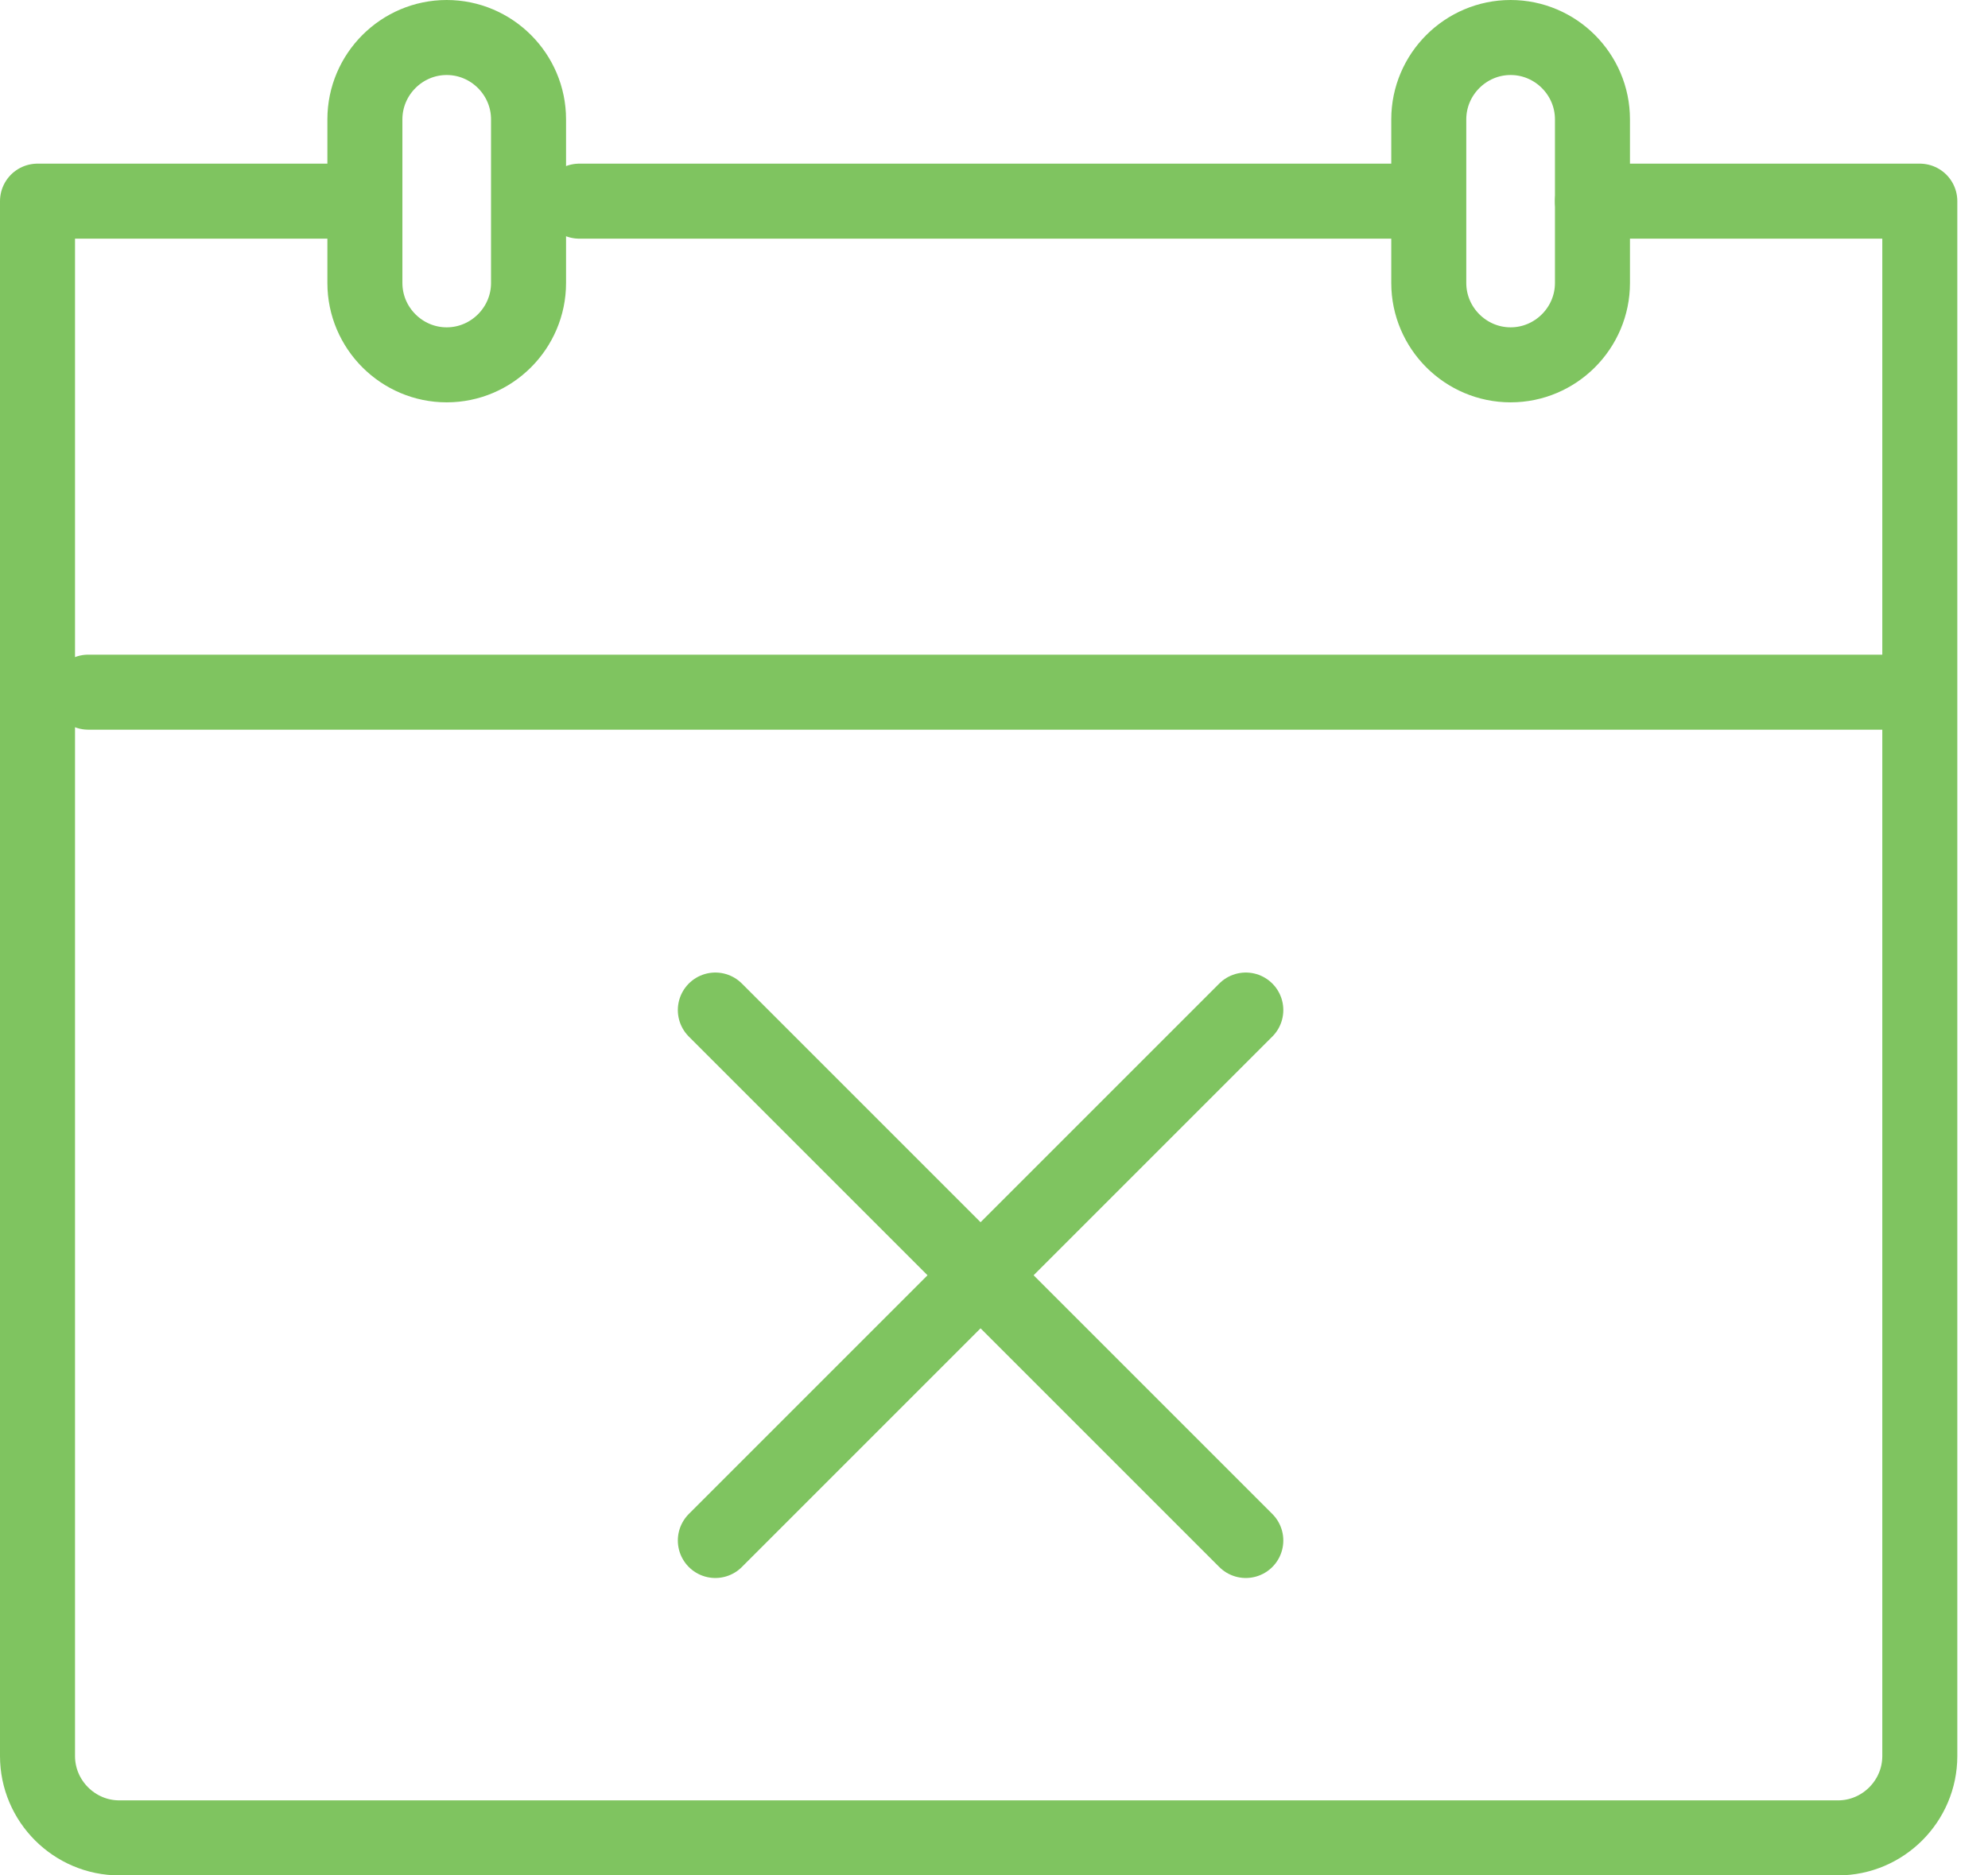<svg xmlns="http://www.w3.org/2000/svg" width="53" height="50" viewBox="0 0 53 50" fill="none"><path d="M42.455 5.363H51.182V46.818C51.182 48.018 50.2 49 49 49H3.182C1.982 49 1 48.018 1 46.818V5.363H9.727" stroke="#7FC460" stroke-width="2" stroke-linecap="round" stroke-linejoin="round"></path><path d="M15.444 5.363H37.263" stroke="#7FC460" stroke-width="2" stroke-linecap="round" stroke-linejoin="round"></path><path d="M11.909 1C13.109 1 14.091 1.982 14.091 3.182V7.545C14.091 8.745 13.109 9.727 11.909 9.727C10.709 9.727 9.728 8.745 9.728 7.545V3.182C9.728 1.982 10.709 1 11.909 1Z" stroke="#7FC460" stroke-width="2" stroke-linecap="round" stroke-linejoin="round"></path><path d="M40.273 1C41.473 1 42.455 1.982 42.455 3.182V7.545C42.455 8.745 41.473 9.727 40.273 9.727C39.073 9.727 38.091 8.745 38.091 7.545V3.182C38.091 1.982 39.073 1 40.273 1Z" stroke="#7FC460" stroke-width="2" stroke-linecap="round" stroke-linejoin="round"></path><path d="M2.353 18.454H50.352" stroke="#7FC460" stroke-width="2" stroke-linecap="round" stroke-linejoin="round"></path><path d="M19.071 41.071L33.213 26.929" stroke="#7FC460" stroke-width="2" stroke-linecap="round"></path><path d="M19.071 26.929L33.213 41.071" stroke="#7FC460" stroke-width="2" stroke-linecap="round"></path></svg>